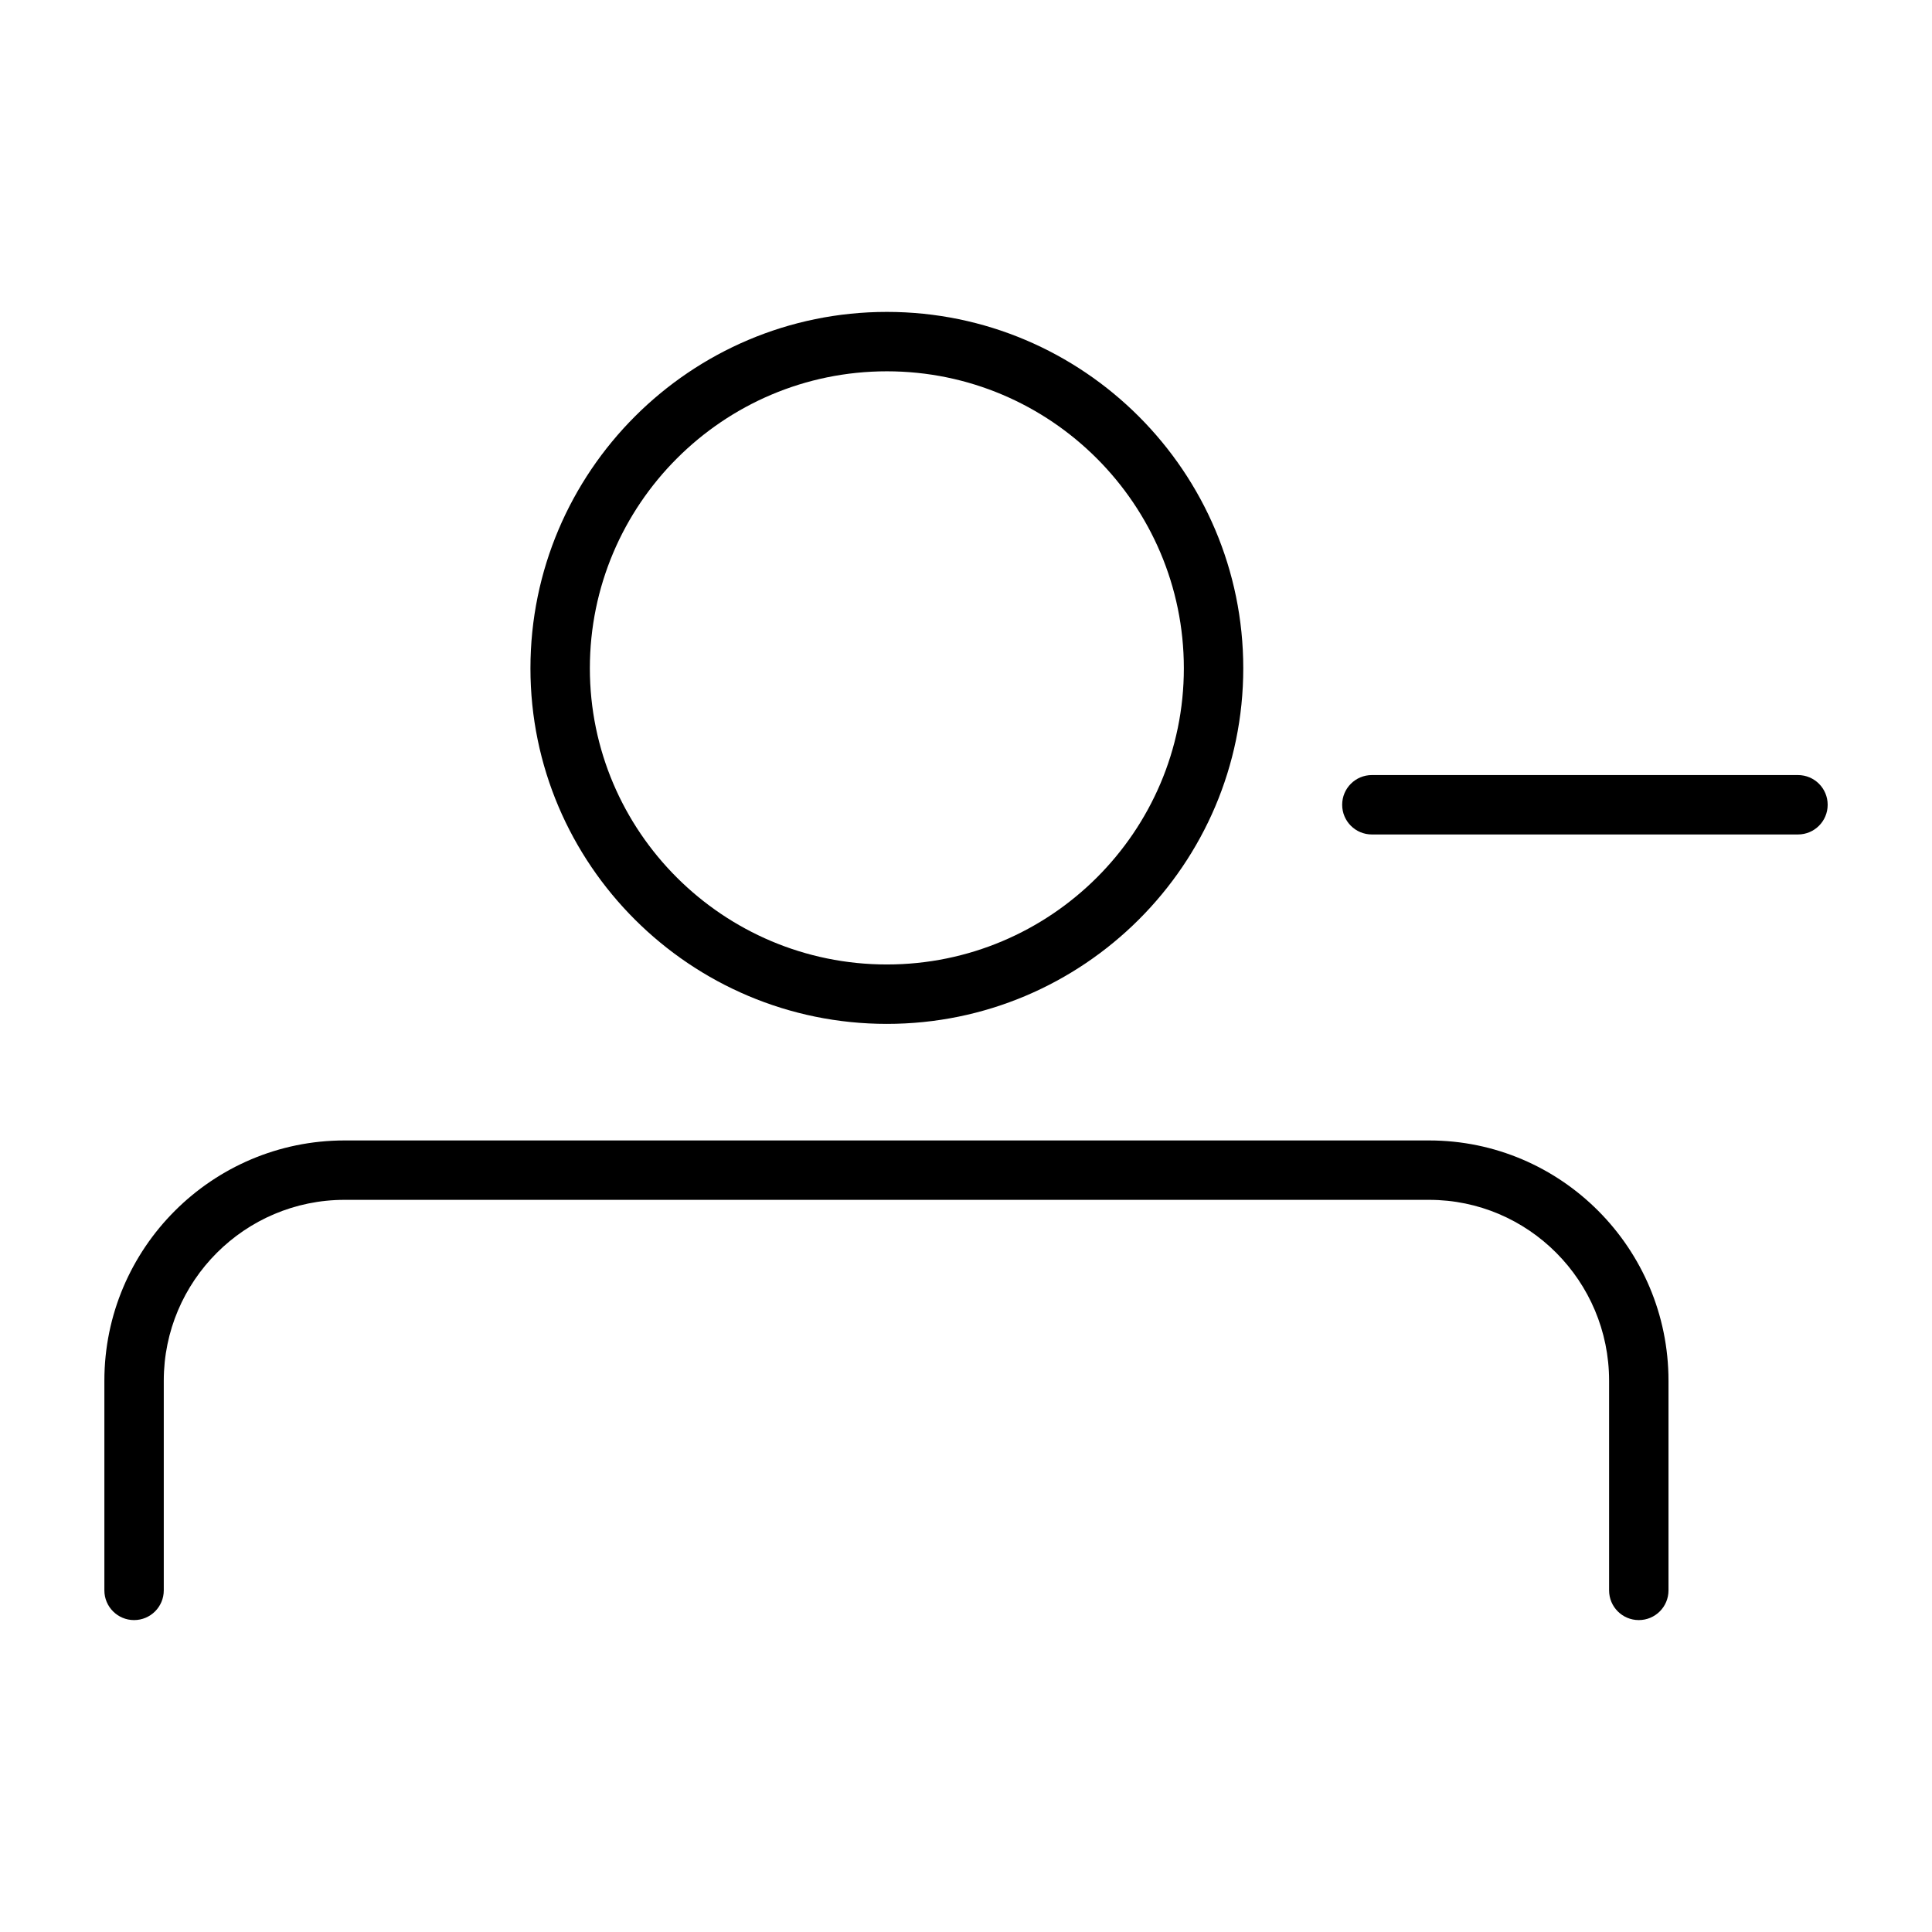 <?xml version="1.0" encoding="UTF-8"?>
<!-- Uploaded to: ICON Repo, www.svgrepo.com, Generator: ICON Repo Mixer Tools -->
<svg fill="#000000" width="800px" height="800px" version="1.1" viewBox="144 144 512 512" xmlns="http://www.w3.org/2000/svg">
 <g>
  <path d="m379.03 415.34c52.082 0 94.449-42.273 94.449-94.234 0-52.082-42.367-94.449-94.449-94.449-52.082 0-94.457 42.367-94.457 94.449 0 51.961 42.375 94.234 94.457 94.234zm0-172.94c43.398 0 78.703 35.305 78.703 78.703 0 43.281-35.305 78.492-78.703 78.492-43.406 0-78.711-35.211-78.711-78.492 0-43.391 35.305-78.703 78.711-78.703z"/>
  <path d="m522.73 446.23h-287.41c-35.102 0-63.66 28.559-63.66 63.668v55.57c0 4.352 3.527 7.871 7.871 7.871s7.871-3.519 7.871-7.871v-55.57c0-26.418 21.492-47.926 47.918-47.926h287.41c26.301 0 47.695 21.5 47.695 47.926v55.57c0 4.352 3.519 7.871 7.871 7.871s7.871-3.519 7.871-7.871v-55.57c-0.004-35.109-28.461-63.668-63.438-63.668z"/>
  <path d="m620.47 349.4h-112.91c-4.352 0-7.871 3.519-7.871 7.871 0 4.352 3.519 7.871 7.871 7.871h112.92c4.352 0 7.871-3.519 7.871-7.871 0-4.356-3.519-7.871-7.875-7.871z"/>
 </g>
</svg>